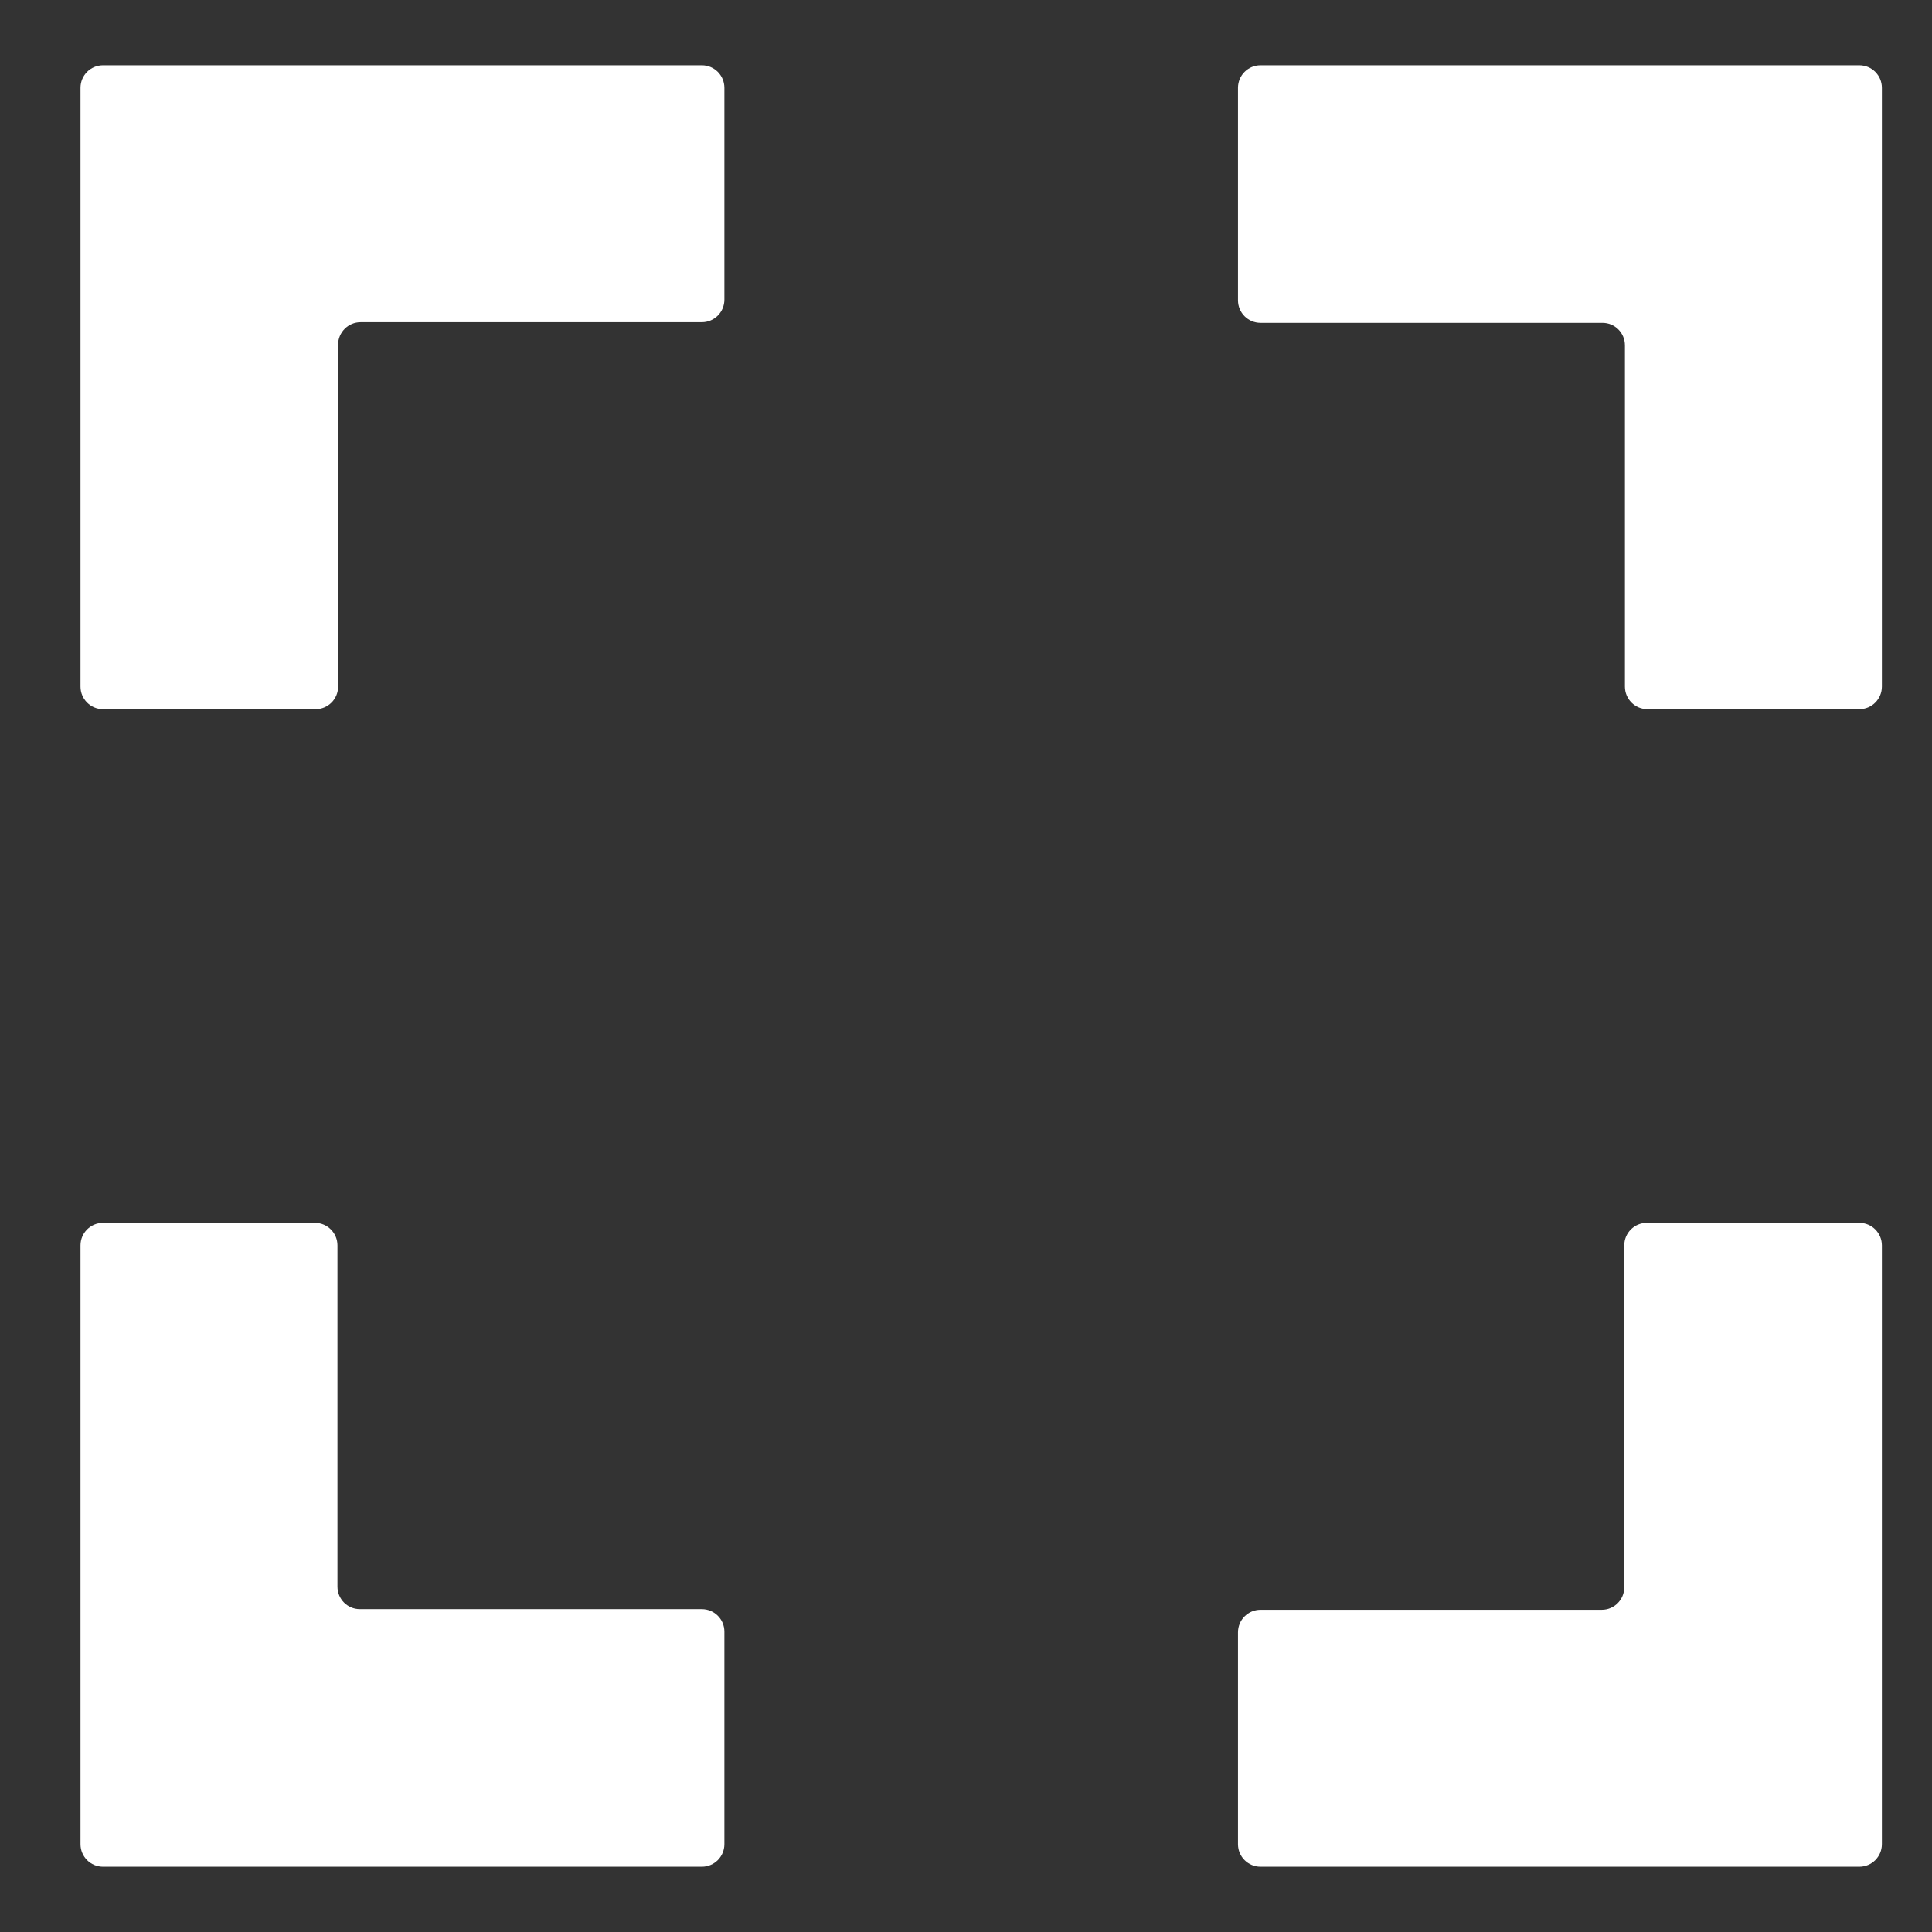 <svg width="18" height="18" viewBox="0 0 18 18" fill="none" xmlns="http://www.w3.org/2000/svg">
<rect x="0" y="0" width="18" height="18" fill="#333333" stroke="none"/>
<g clip-path="url(#clip0_1769_3297)">
<path d="M6.539 0.608C6.655 0.608 6.749 0.702 6.749 0.818V2.792C6.749 2.908 6.655 3.002 6.539 3.002H3.36C3.244 3.002 3.15 3.096 3.15 3.212V6.397C3.15 6.513 3.056 6.607 2.94 6.607H0.96C0.844 6.607 0.75 6.513 0.75 6.397V0.818C0.75 0.702 0.844 0.608 0.96 0.608H6.539Z" fill="white"/>
<path d="M17.533 6.397C17.533 6.513 17.439 6.607 17.323 6.607H15.349C15.233 6.607 15.139 6.513 15.139 6.397V3.218C15.139 3.102 15.046 3.008 14.93 3.008H11.744C11.628 3.008 11.534 2.914 11.534 2.798V0.818C11.534 0.702 11.628 0.608 11.744 0.608H17.323C17.439 0.608 17.533 0.702 17.533 0.818V6.397Z" fill="white"/>
<path d="M0.75 11.603C0.75 11.487 0.844 11.393 0.96 11.393H2.934C3.05 11.393 3.144 11.487 3.144 11.603V14.782C3.144 14.898 3.237 14.992 3.353 14.992H6.539C6.655 14.992 6.749 15.086 6.749 15.201V17.182C6.749 17.298 6.655 17.392 6.539 17.392H0.96C0.844 17.392 0.75 17.298 0.75 17.182V11.603Z" fill="white"/>
<path d="M11.744 17.392C11.628 17.392 11.534 17.298 11.534 17.182V15.208C11.534 15.092 11.628 14.998 11.744 14.998H14.924C15.039 14.998 15.133 14.904 15.133 14.788V11.603C15.133 11.487 15.227 11.393 15.343 11.393H17.323C17.439 11.393 17.533 11.487 17.533 11.603V17.182C17.533 17.298 17.439 17.392 17.323 17.392H11.744Z" fill="white"/>
</g>
<defs>
<clipPath id="clip0_1769_3297">
<rect width="16.783" height="16.783" fill="white" transform="translate(0.75 0.608)"/>
</clipPath>
</defs>
</svg>

